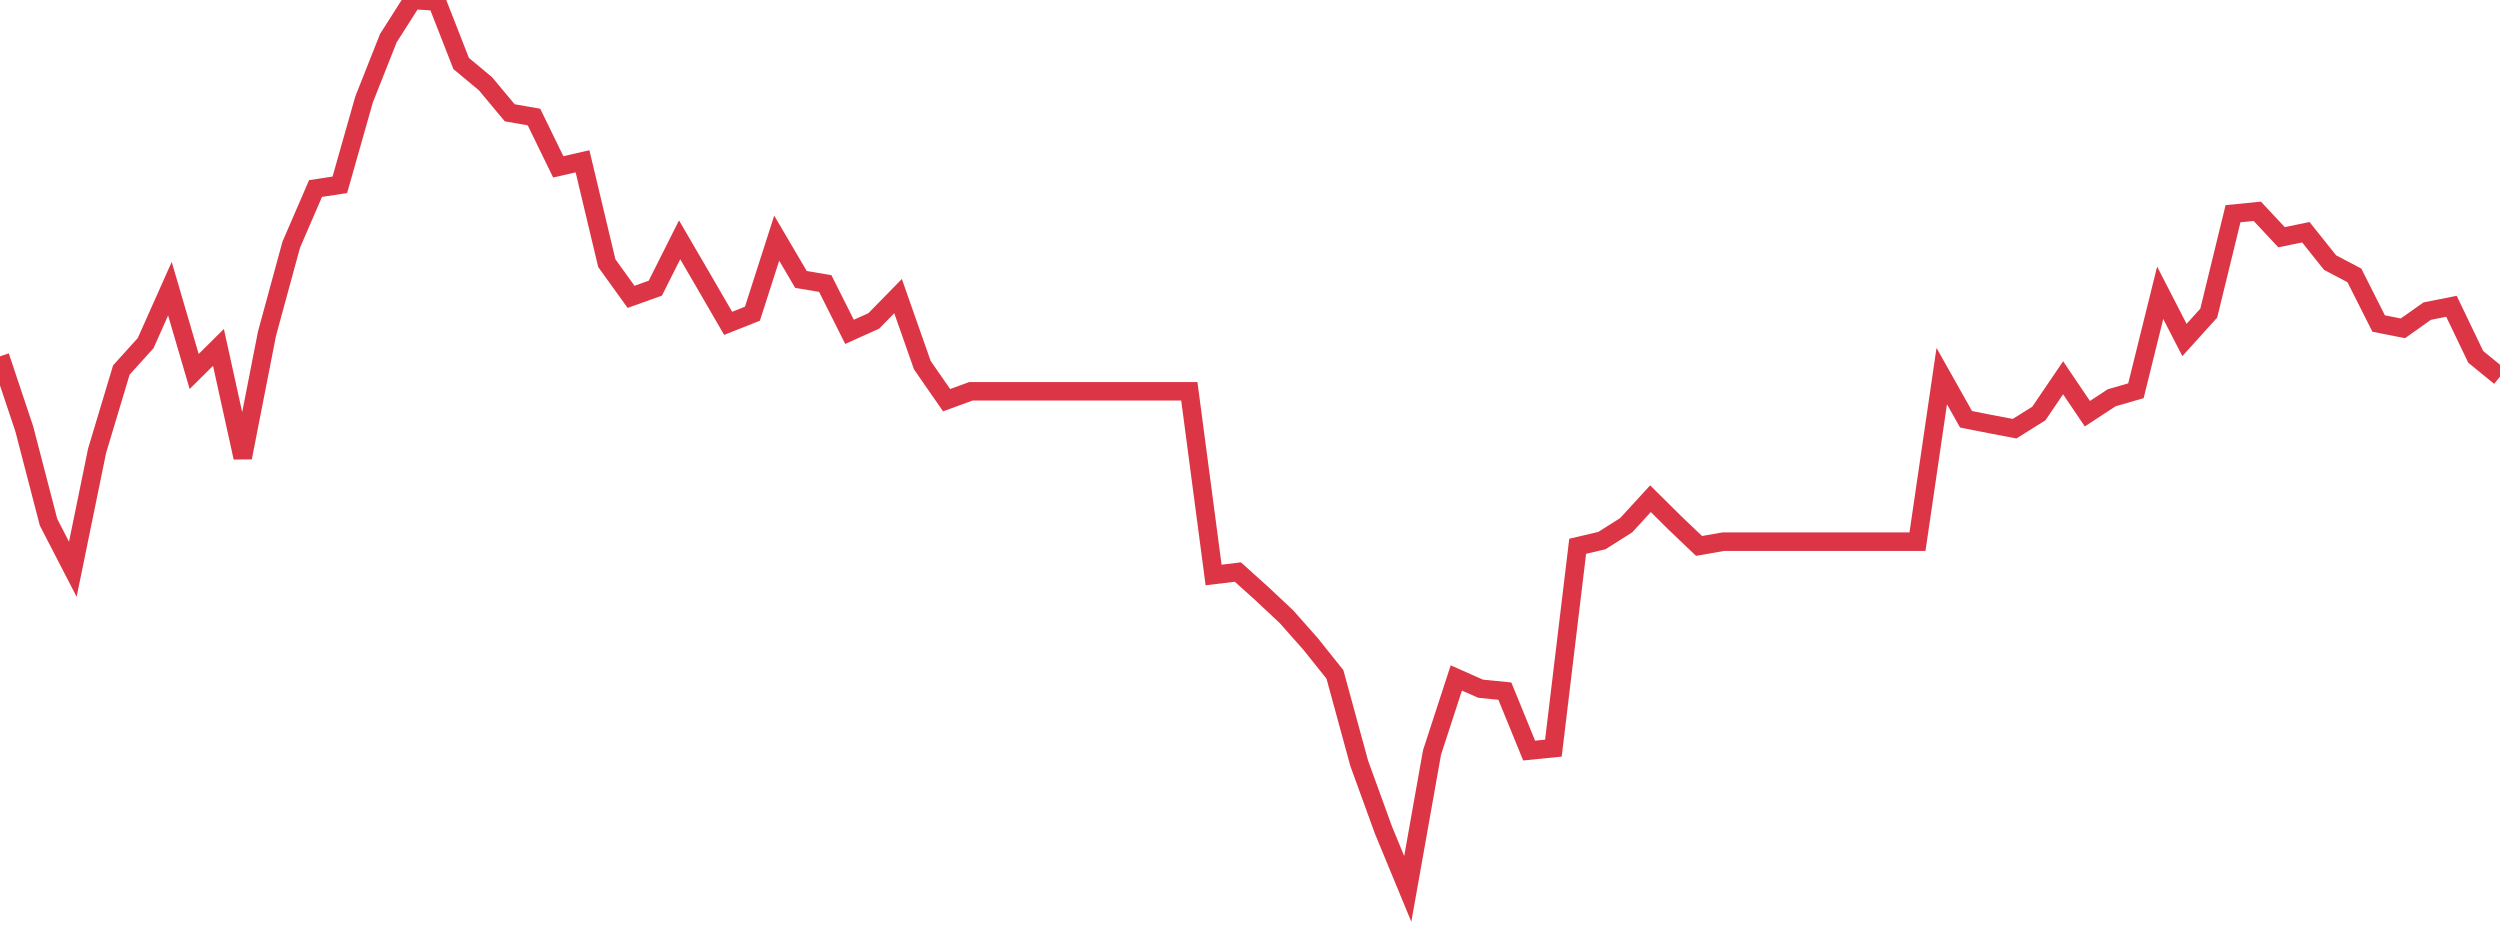<?xml version="1.0" standalone="no"?>
<!DOCTYPE svg PUBLIC "-//W3C//DTD SVG 1.1//EN" "http://www.w3.org/Graphics/SVG/1.1/DTD/svg11.dtd">
<svg width="135" height="50" viewBox="0 0 135 50" preserveAspectRatio="none" class="sparkline" xmlns="http://www.w3.org/2000/svg"
xmlns:xlink="http://www.w3.org/1999/xlink"><path  class="sparkline--line" d="M 0 19.24 L 0 19.24 L 1.311 23.16 L 2.621 28.2 L 3.932 30.74 L 5.243 24.34 L 6.553 19.98 L 7.864 18.53 L 9.175 15.59 L 10.485 20.06 L 11.796 18.76 L 13.107 24.71 L 14.417 18.02 L 15.728 13.21 L 17.039 10.18 L 18.35 9.98 L 19.66 5.37 L 20.971 2.06 L 22.282 0 L 23.592 0.08 L 24.903 3.43 L 26.214 4.52 L 27.524 6.09 L 28.835 6.32 L 30.146 9.01 L 31.456 8.71 L 32.767 14.21 L 34.078 16.03 L 35.388 15.56 L 36.699 12.95 L 38.01 15.2 L 39.32 17.46 L 40.631 16.94 L 41.942 12.86 L 43.252 15.09 L 44.563 15.31 L 45.874 17.92 L 47.184 17.33 L 48.495 15.99 L 49.806 19.72 L 51.117 21.61 L 52.427 21.13 L 53.738 21.13 L 55.049 21.13 L 56.359 21.13 L 57.67 21.13 L 58.981 21.13 L 60.291 21.13 L 61.602 21.13 L 62.913 21.13 L 64.223 21.13 L 65.534 31.05 L 66.845 30.89 L 68.155 32.07 L 69.466 33.3 L 70.777 34.78 L 72.087 36.42 L 73.398 41.22 L 74.709 44.83 L 76.019 48 L 77.33 40.63 L 78.641 36.61 L 79.951 37.19 L 81.262 37.32 L 82.573 40.53 L 83.883 40.4 L 85.194 29.5 L 86.505 29.19 L 87.816 28.36 L 89.126 26.93 L 90.437 28.23 L 91.748 29.48 L 93.058 29.25 L 94.369 29.25 L 95.68 29.25 L 96.99 29.25 L 98.301 29.25 L 99.612 29.25 L 100.922 29.25 L 102.233 29.25 L 103.544 29.25 L 104.854 20.31 L 106.165 22.64 L 107.476 22.9 L 108.786 23.15 L 110.097 22.33 L 111.408 20.4 L 112.718 22.34 L 114.029 21.48 L 115.34 21.1 L 116.65 15.81 L 117.961 18.36 L 119.272 16.91 L 120.583 11.54 L 121.893 11.41 L 123.204 12.81 L 124.515 12.54 L 125.825 14.18 L 127.136 14.87 L 128.447 17.47 L 129.757 17.73 L 131.068 16.8 L 132.379 16.54 L 133.689 19.27 L 135 20.34" fill="none" stroke-width="1" stroke="#dc3545"></path></svg>
